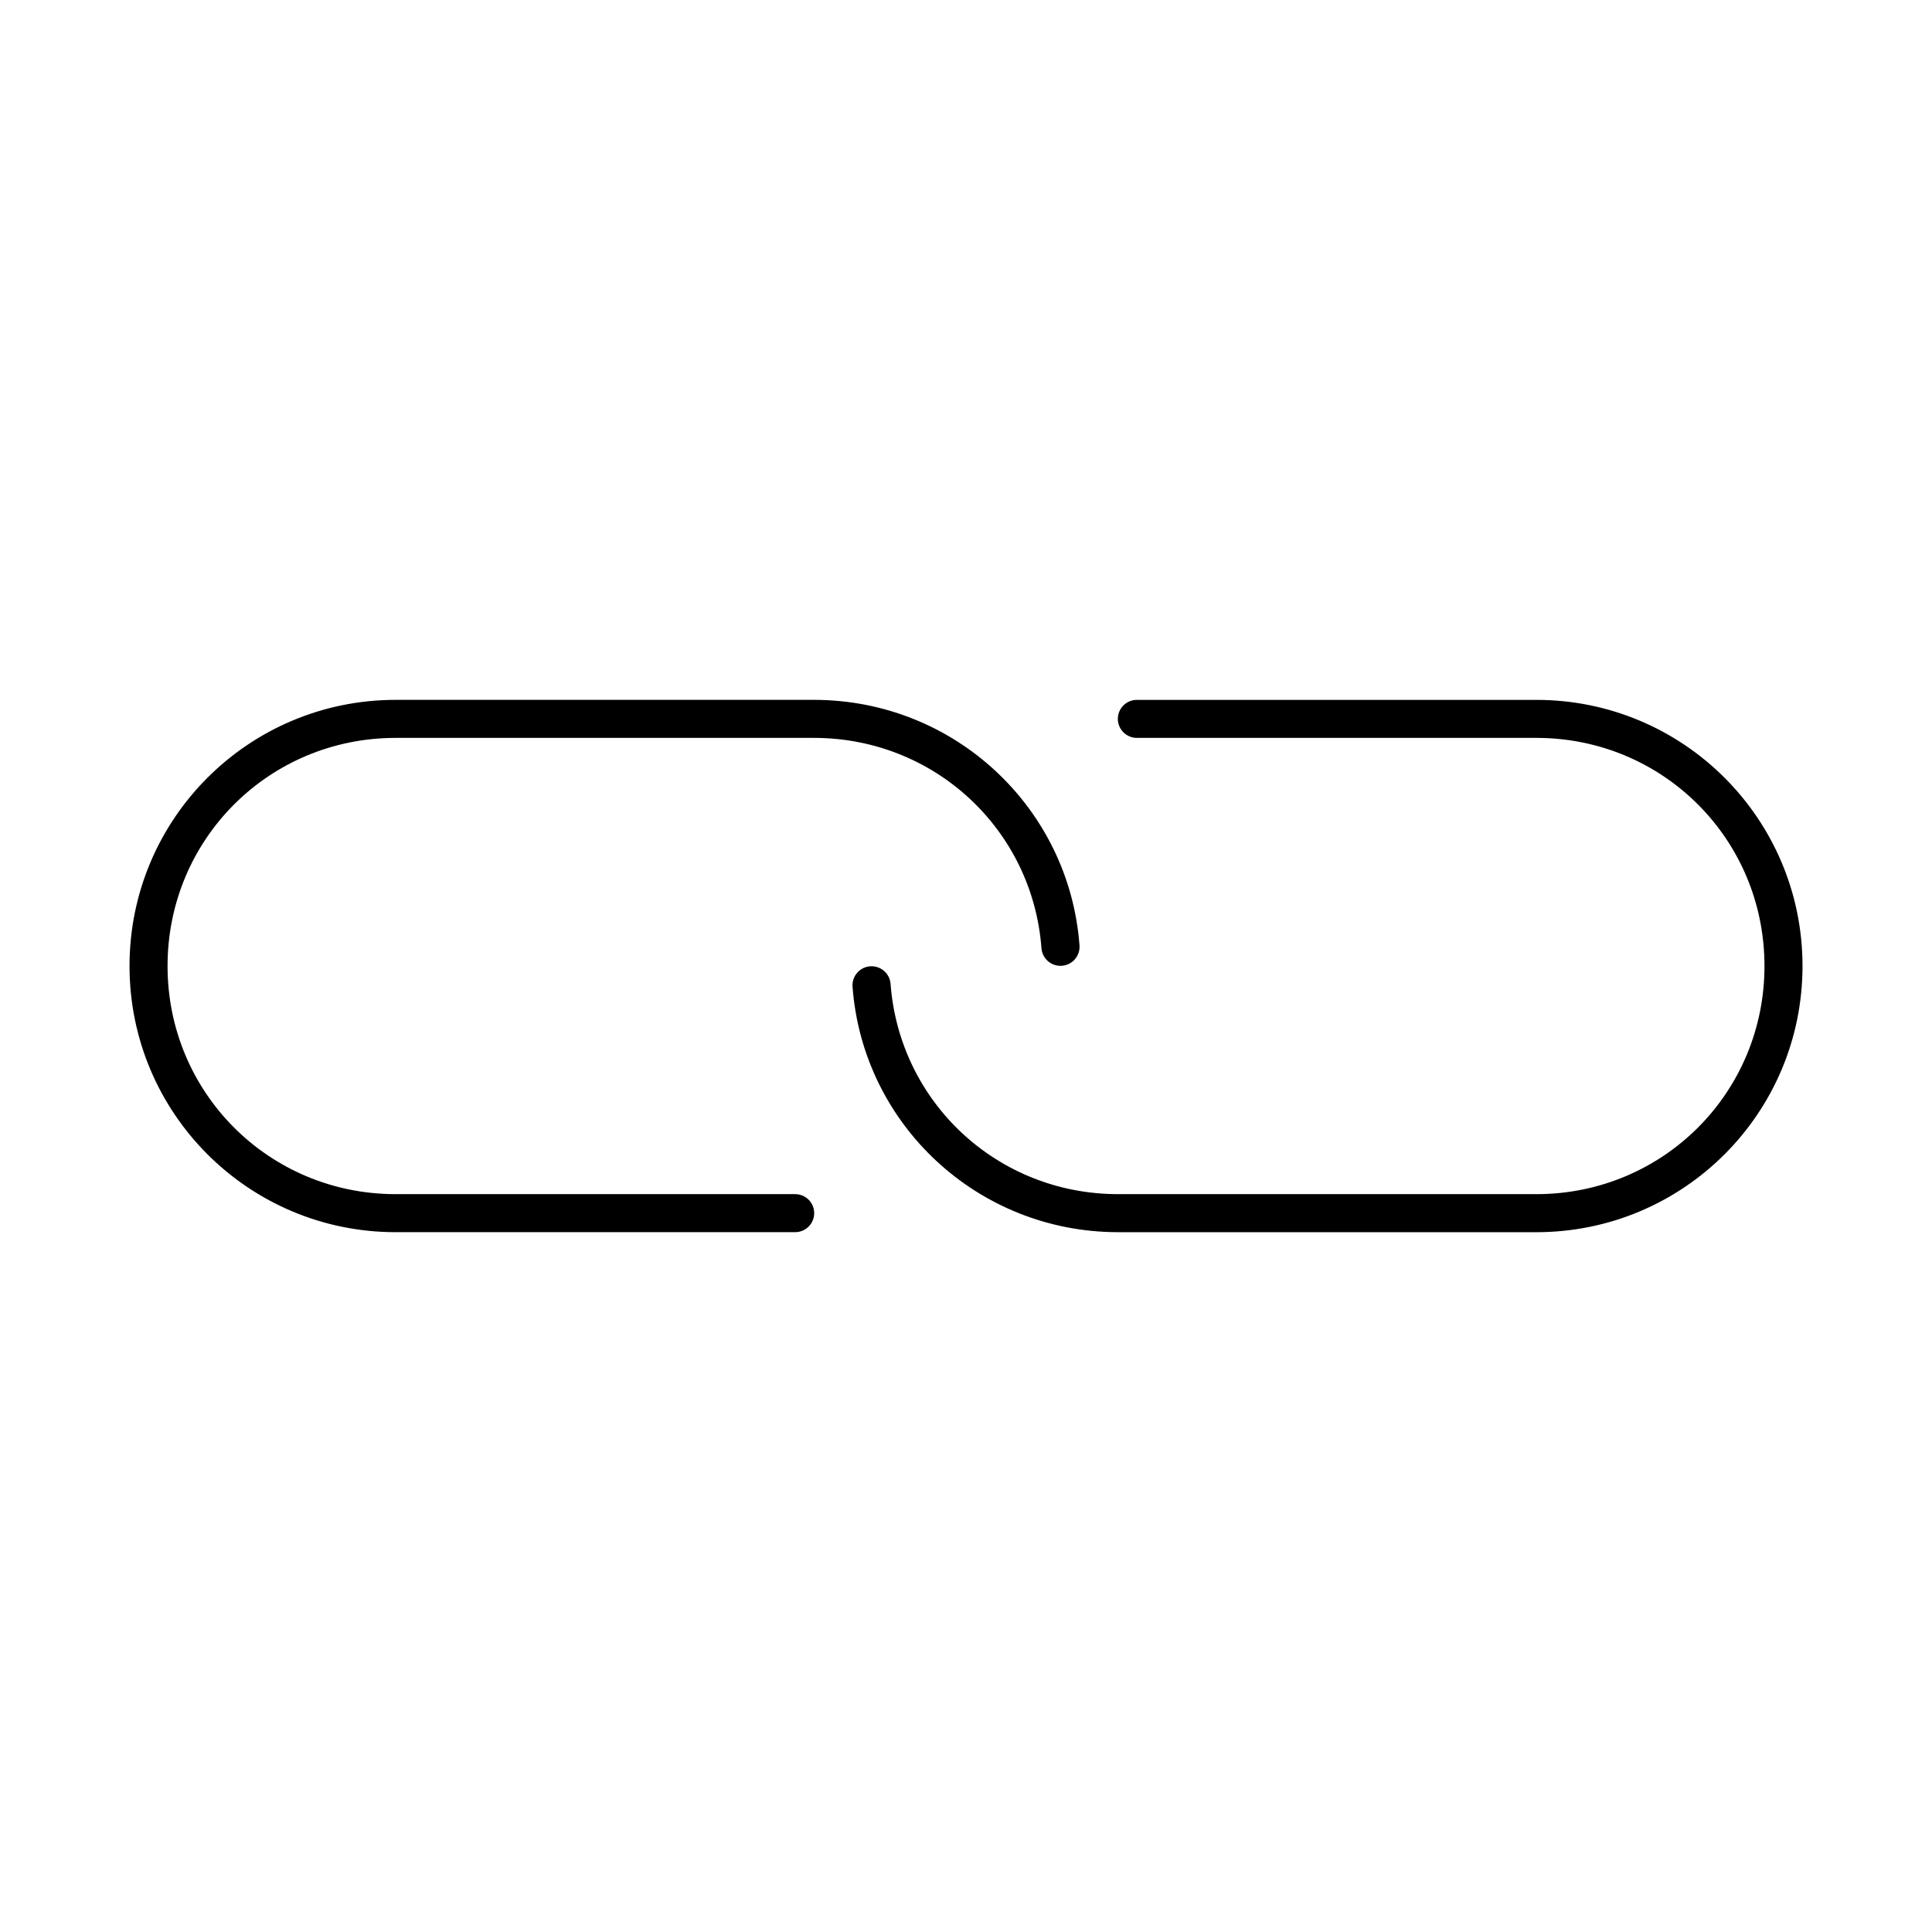 <?xml version="1.0" encoding="UTF-8"?>
<!-- The Best Svg Icon site in the world: iconSvg.co, Visit us! https://iconsvg.co -->
<svg fill="#000000" width="800px" height="800px" version="1.1" viewBox="144 144 512 512" xmlns="http://www.w3.org/2000/svg">
 <path d="m248.86 470.54c-38.988 0-70.535-31.547-70.535-70.535s31.547-70.535 70.535-70.535h110.84c37.172 0 67.641 28.523 70.375 65.023 0.109 1.34-0.32 2.668-1.191 3.688-0.871 1.023-2.113 1.656-3.453 1.762-1.34 0.102-2.664-0.328-3.684-1.203-1.02-0.875-1.648-2.117-1.75-3.457-2.348-31.355-28.277-55.734-60.297-55.734h-110.84c-33.582 0-60.457 26.875-60.457 60.457s26.875 60.457 60.457 60.457h105.8c1.348-0.02 2.648 0.504 3.609 1.449s1.5 2.238 1.5 3.586c0 1.352-0.539 2.644-1.5 3.59-0.961 0.945-2.262 1.469-3.609 1.449h-105.8zm191.45 0c-37.172 0-67.641-28.523-70.375-65.023h-0.004c-0.102-1.336 0.328-2.66 1.199-3.68s2.109-1.648 3.445-1.754c1.336-0.105 2.66 0.324 3.68 1.195 1.02 0.875 1.648 2.113 1.754 3.449 2.352 31.352 28.277 55.734 60.301 55.734h110.84c33.582 0 60.457-26.875 60.457-60.457s-26.875-60.457-60.457-60.457h-105.8c-1.348 0.02-2.648-0.504-3.606-1.449-0.961-0.949-1.504-2.238-1.504-3.59 0-1.348 0.543-2.641 1.504-3.586 0.957-0.949 2.258-1.469 3.606-1.449h105.8c38.988 0 70.535 31.547 70.535 70.535 0 38.988-31.547 70.535-70.535 70.535h-110.84z"/>
</svg>